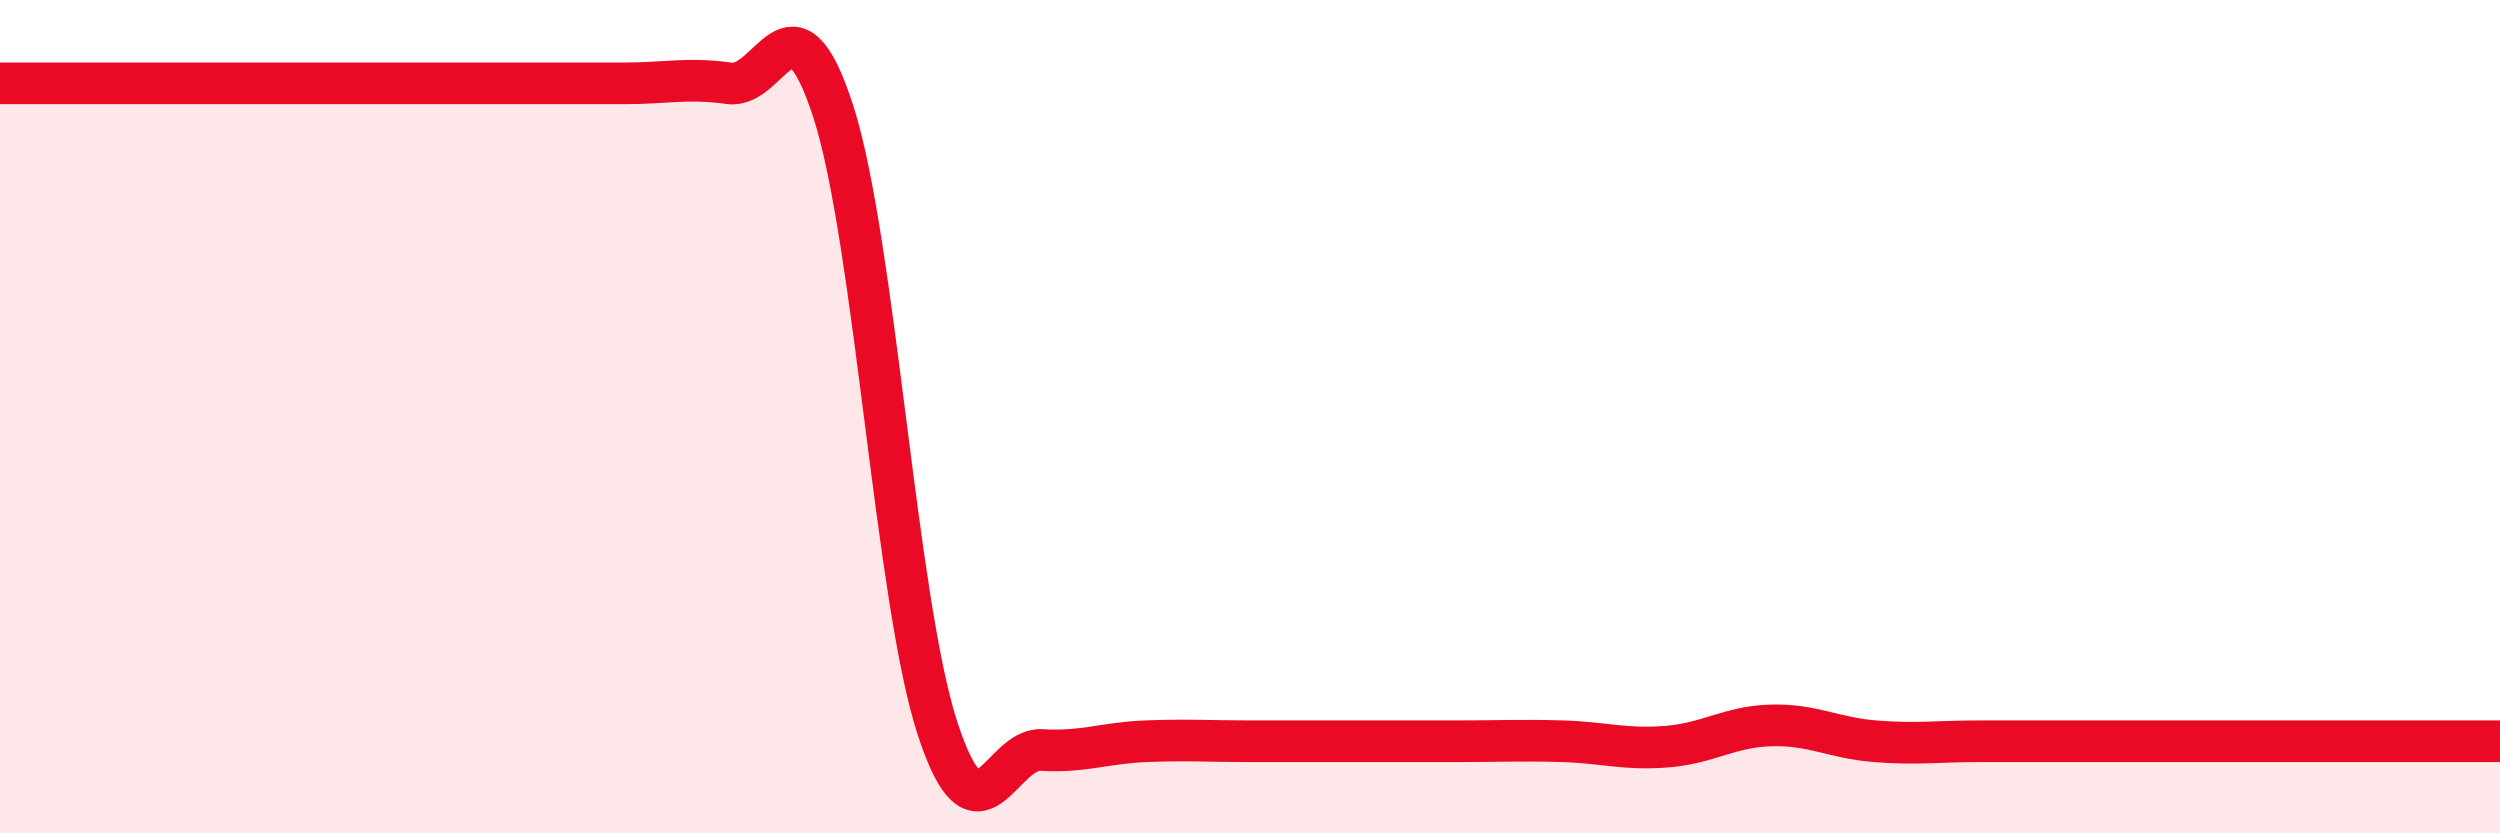 
    <svg width="60" height="20" viewBox="0 0 60 20" xmlns="http://www.w3.org/2000/svg">
      <path
        d="M 0,2 C 0.5,2 1.5,2 2.5,2 C 3.5,2 4,2 5,2 C 6,2 6.5,2 7.5,2 C 8.5,2 9,2 10,2 C 11,2 11.5,2 12.5,2 C 13.5,2 14,2 15,2 C 16,2 16.5,1.86 17.5,2 C 18.5,2.14 19,-0.42 20,2.68 C 21,5.78 21.5,14.42 22.5,17.48 C 23.5,20.54 24,17.94 25,18 C 26,18.06 26.5,17.83 27.5,17.79 C 28.5,17.75 29,17.79 30,17.79 C 31,17.79 31.5,17.79 32.5,17.79 C 33.5,17.79 34,17.79 35,17.79 C 36,17.79 36.5,17.76 37.5,17.79 C 38.5,17.82 39,18 40,17.92 C 41,17.84 41.5,17.44 42.5,17.41 C 43.5,17.38 44,17.71 45,17.79 C 46,17.87 46.5,17.79 47.5,17.79 C 48.5,17.79 49,17.79 50,17.79 C 51,17.79 51.5,17.79 52.5,17.79 C 53.5,17.79 54,17.79 55,17.79 C 56,17.79 56.5,17.79 57.5,17.79 C 58.5,17.79 59.5,17.79 60,17.79L60 20L0 20Z"
        fill="#EB0A25"
        opacity="0.1"
        stroke-linecap="round"
        stroke-linejoin="round"
      />
      <path
        d="M 0,2 C 0.5,2 1.5,2 2.5,2 C 3.5,2 4,2 5,2 C 6,2 6.5,2 7.5,2 C 8.5,2 9,2 10,2 C 11,2 11.5,2 12.5,2 C 13.5,2 14,2 15,2 C 16,2 16.5,1.86 17.5,2 C 18.5,2.14 19,-0.42 20,2.68 C 21,5.78 21.5,14.42 22.5,17.48 C 23.5,20.54 24,17.94 25,18 C 26,18.06 26.5,17.83 27.5,17.79 C 28.5,17.75 29,17.79 30,17.79 C 31,17.79 31.5,17.79 32.5,17.79 C 33.5,17.79 34,17.79 35,17.79 C 36,17.79 36.5,17.76 37.5,17.79 C 38.5,17.82 39,18 40,17.92 C 41,17.84 41.5,17.44 42.5,17.41 C 43.5,17.38 44,17.71 45,17.79 C 46,17.87 46.5,17.79 47.5,17.79 C 48.5,17.79 49,17.79 50,17.79 C 51,17.79 51.5,17.79 52.5,17.79 C 53.5,17.79 54,17.79 55,17.79 C 56,17.79 56.5,17.79 57.5,17.79 C 58.5,17.79 59.5,17.79 60,17.79"
        stroke="#EB0A25"
        stroke-width="1"
        fill="none"
        stroke-linecap="round"
        stroke-linejoin="round"
      />
    </svg>
  